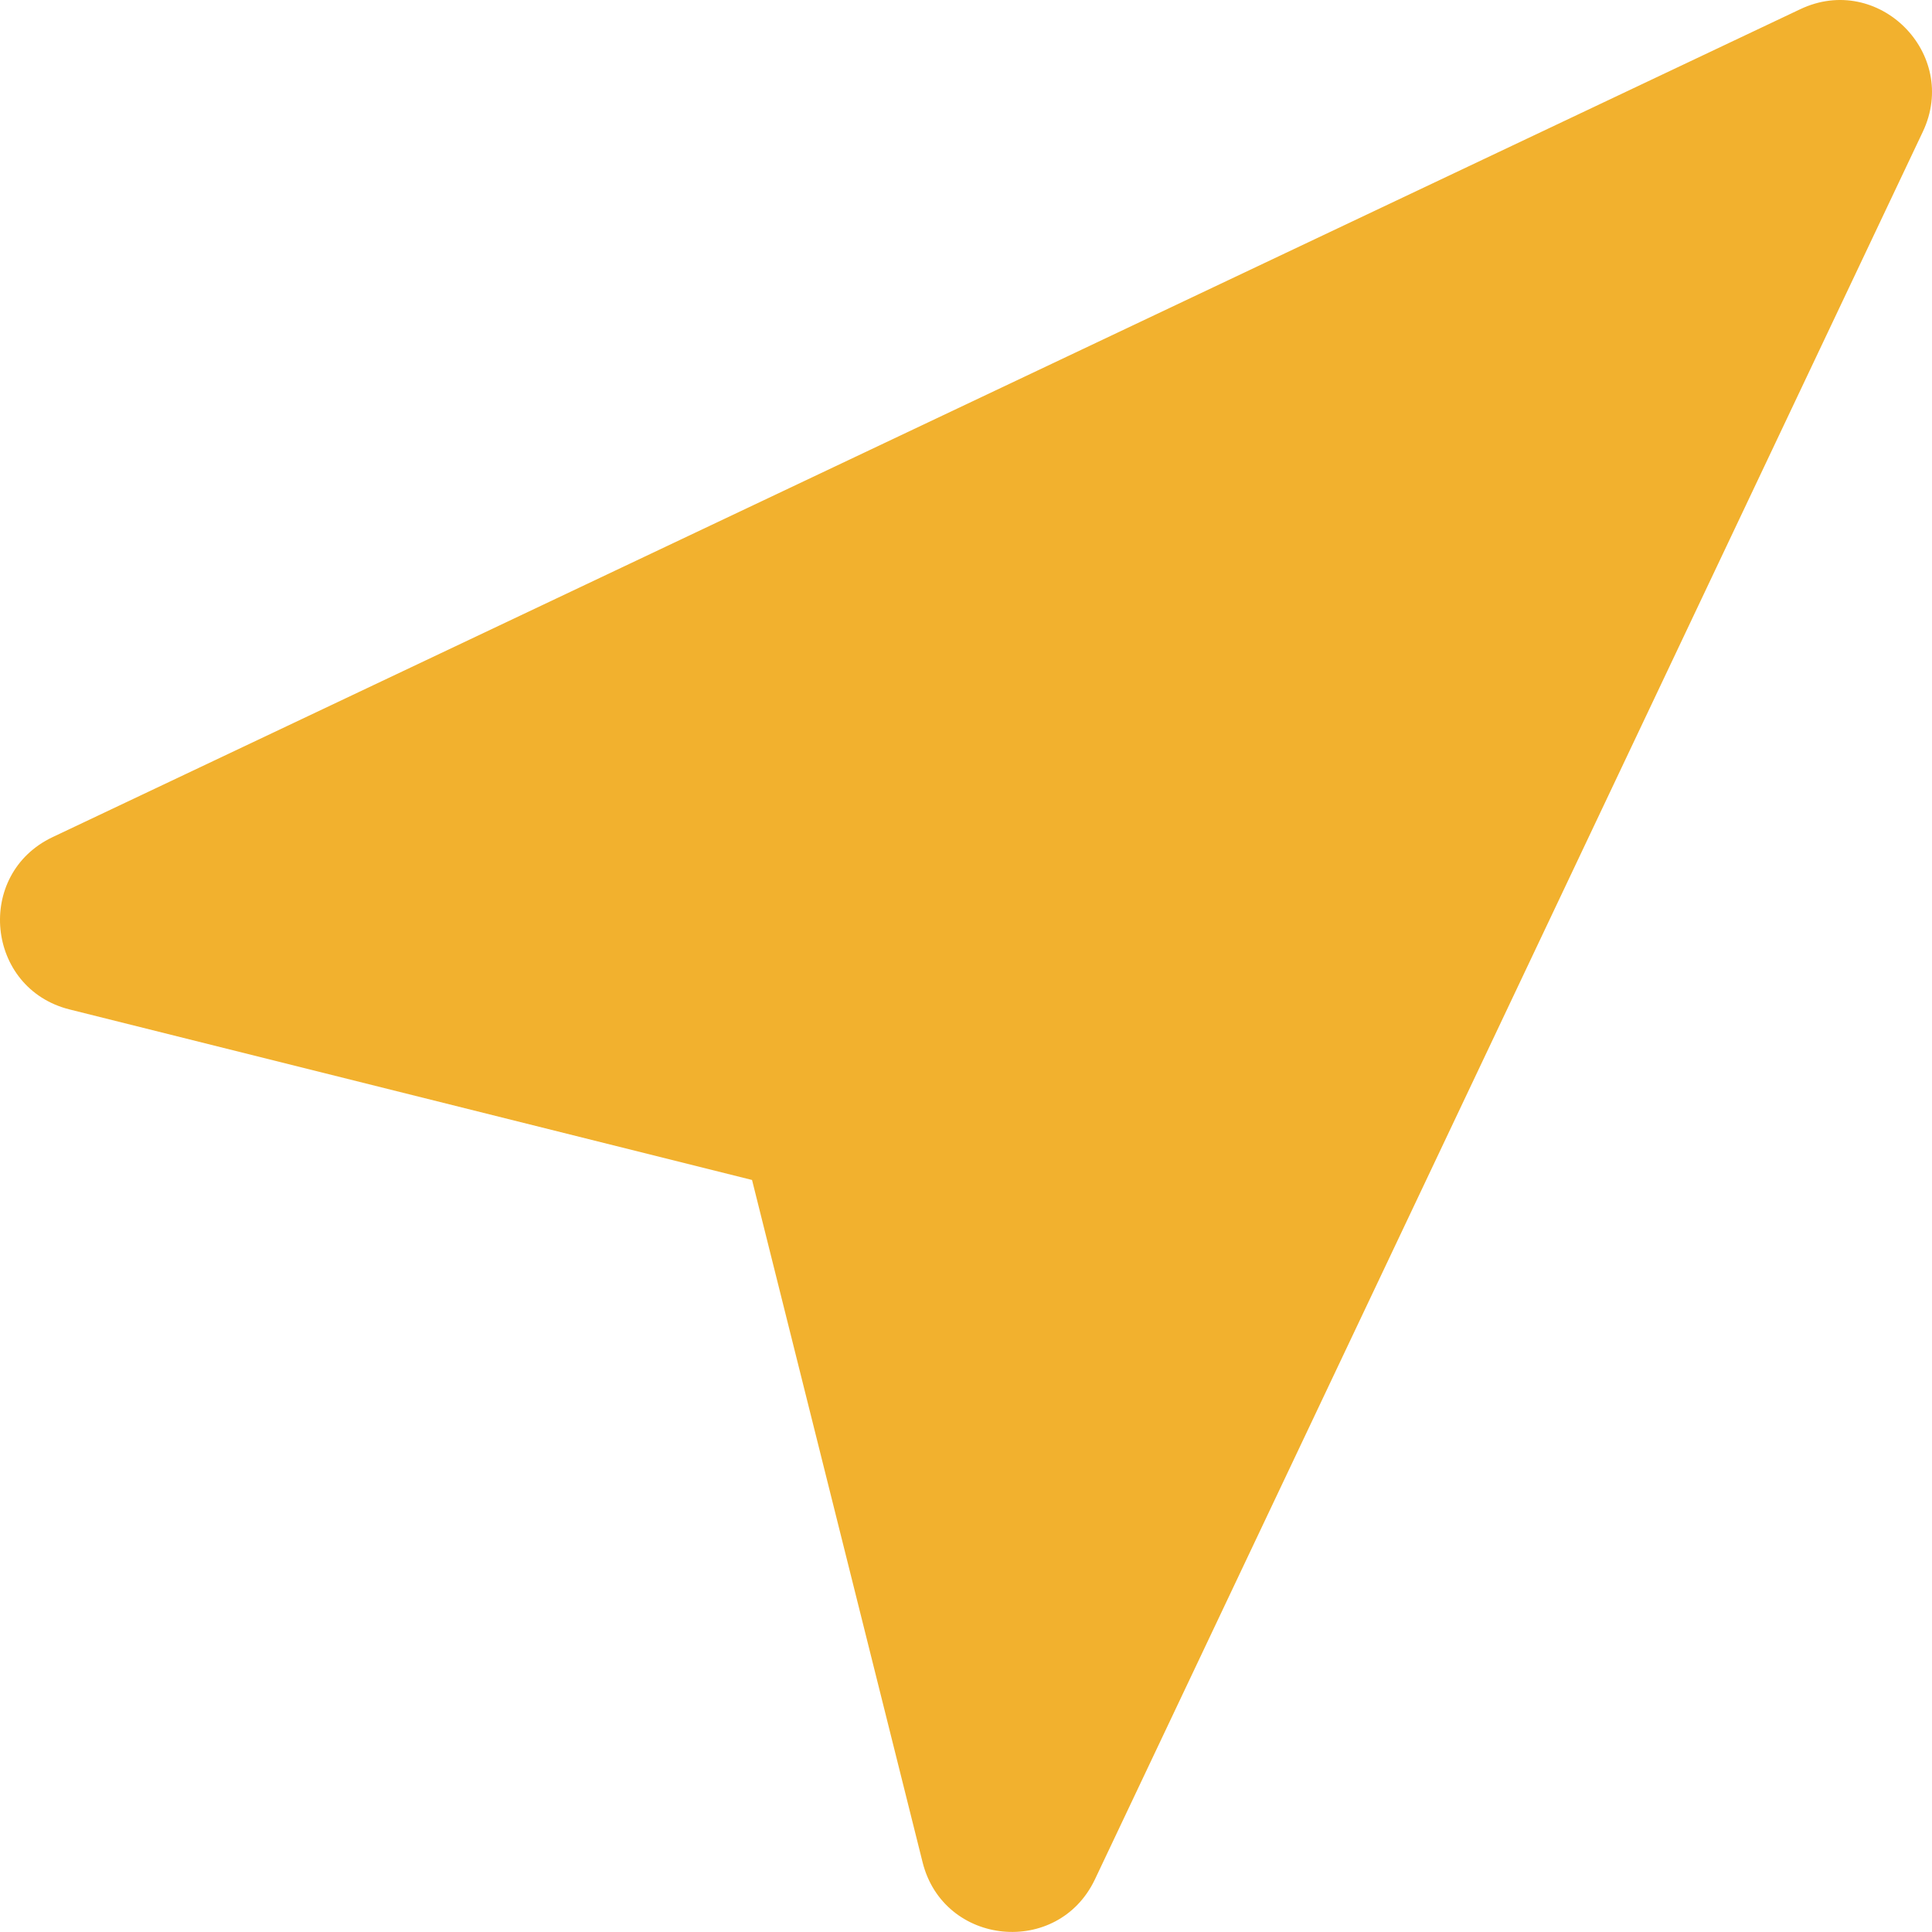 <svg width="32" height="32" viewBox="0 0 32 32" xmlns="http://www.w3.org/2000/svg"><path d="M12.456 19.544 1.154 16.72c-1.388-.347-1.575-2.242-.282-2.855L29.819.152c1.293-.612 2.641.736 2.029 2.03L18.136 31.127c-.613 1.293-2.508 1.106-2.855-.282l-2.825-11.302Z" fill="#F2B12E" fill-rule="evenodd"/></svg>